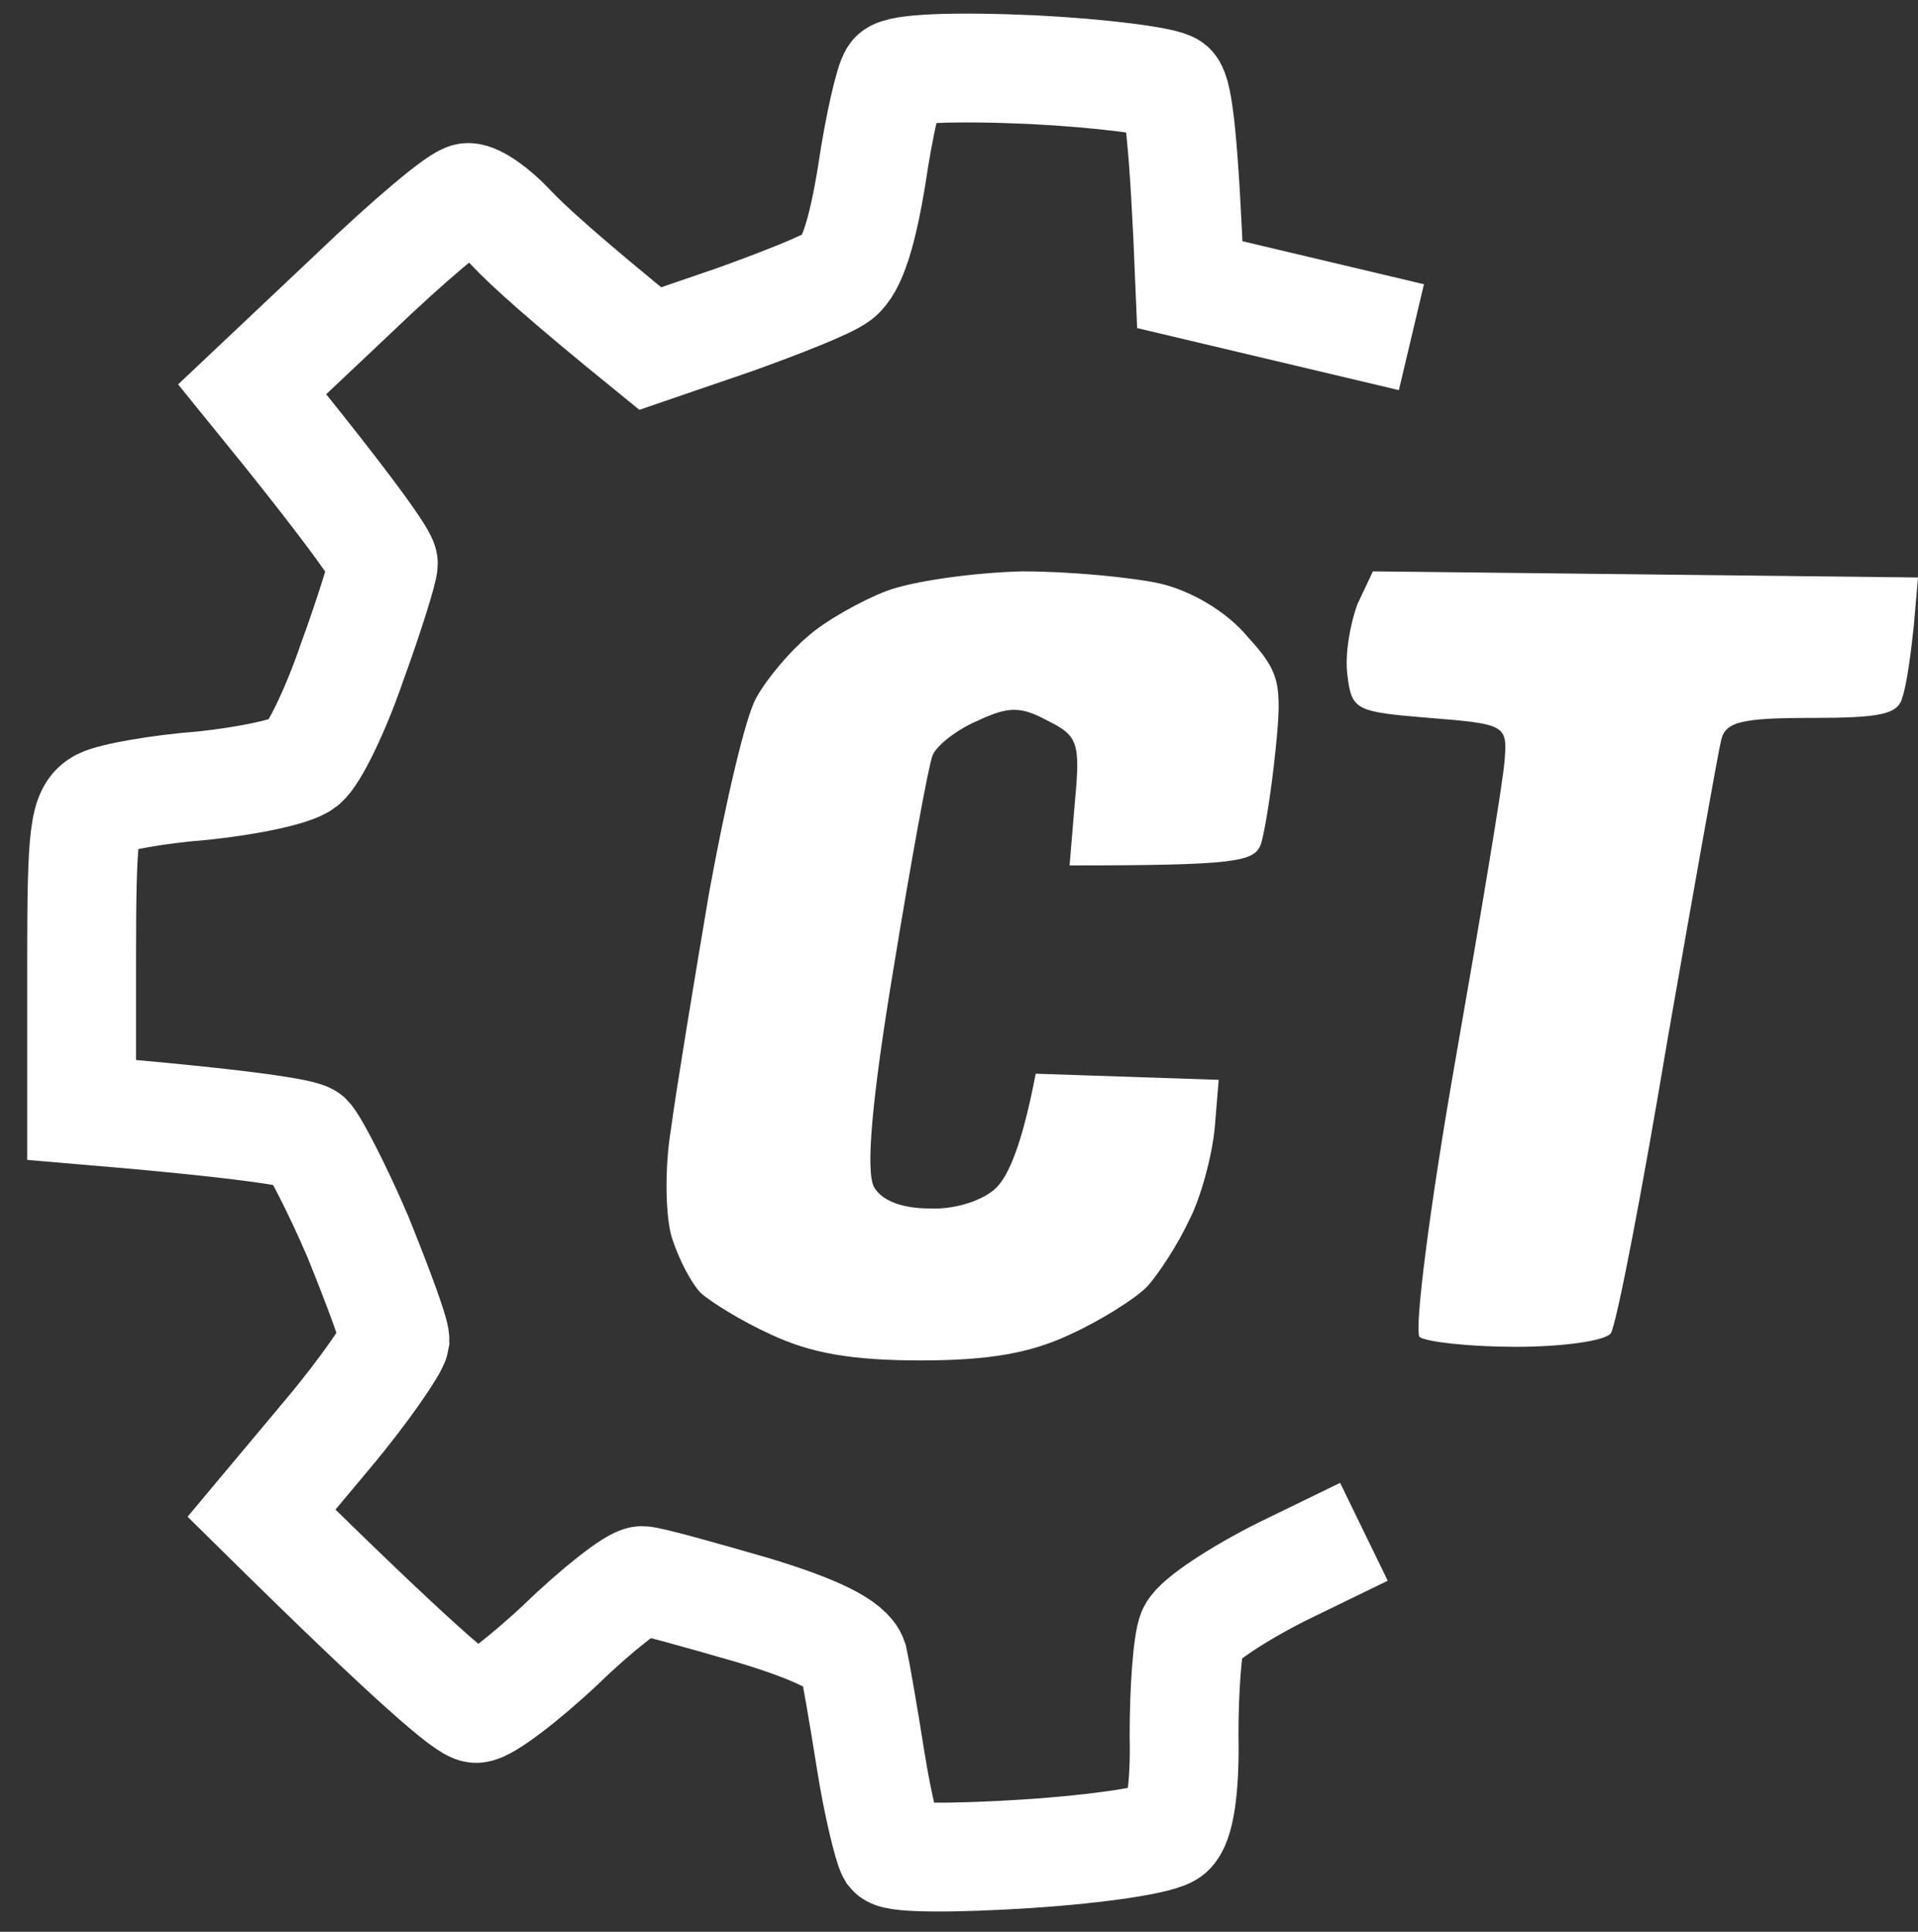 <?xml version="1.0" encoding="UTF-8"?> <svg xmlns="http://www.w3.org/2000/svg" width="141" height="142" viewBox="0 0 141 142" fill="none"><rect x="0" y="0" width="141" height="142" fill="#333333" stroke="none"/><g clip-path="url(#clip0_152_31)"><path d="M100.268 112.597L94.296 115.502C91.054 117.125 88.068 119.09 87.642 119.944C87.301 120.713 87.045 124.131 87.045 127.548C87.13 131.564 86.703 134.041 86.021 134.639C85.424 135.237 80.732 135.921 75.528 136.263C70.239 136.604 65.888 136.604 65.546 136.177C65.29 135.75 64.523 132.674 64.011 129.428C63.499 126.181 62.902 122.764 62.731 121.995C62.39 120.97 60.087 119.774 55.224 118.321C51.385 117.21 47.717 116.185 47.205 116.185C46.608 116.185 43.878 118.321 41.233 120.884C38.503 123.447 35.688 125.583 35.005 125.583C34.323 125.583 30.484 122.337 19.223 111.23L24.086 105.42C26.816 102.174 28.948 99.012 29.034 98.5C29.034 97.902 27.754 94.484 26.304 90.896C24.768 87.308 23.062 84.061 22.636 83.634C22.209 83.292 18.199 82.609 6 81.583V70.733C6 61.164 6.171 59.712 7.45 59.028C8.303 58.601 11.63 58.003 14.958 57.747C18.199 57.405 21.526 56.721 22.294 56.123C23.062 55.525 24.683 52.193 25.877 48.69C27.157 45.188 28.181 41.855 28.181 41.428C28.181 41.001 26.048 37.84 18.541 28.613L25.963 21.607C30.058 17.677 33.811 14.516 34.408 14.516C35.005 14.516 36.37 15.456 37.565 16.737C38.759 18.019 41.489 20.496 47.802 25.622L54.03 23.487C57.357 22.291 60.854 20.924 61.622 20.325C62.646 19.556 63.414 16.993 64.096 12.807C64.608 9.304 65.376 5.972 65.717 5.545C66.144 5.032 70.068 4.861 75.869 5.118C80.988 5.374 85.594 5.972 86.106 6.399C86.618 6.912 87.045 10.329 87.471 20.924L103.759 24.785" stroke="white" stroke-width="8"></path><path d="M59.394 46.773C60.59 45.693 63.281 44.161 65.174 43.441C67.068 42.721 71.553 42.09 75.141 42C78.729 42 83.313 42.45 85.307 42.901C87.599 43.441 90.19 44.972 91.685 46.773C94.077 49.385 94.277 50.196 93.778 55.059C93.479 58.031 92.981 61.183 92.682 62.084C92.184 63.345 90.888 63.615 78.629 63.615L79.028 58.842C79.427 54.609 79.227 54.068 77.034 52.988C75.041 51.907 74.144 51.907 71.852 52.988C70.357 53.618 68.862 54.789 68.563 55.509C68.264 56.23 66.968 63.345 65.673 71.27C64.078 80.877 63.613 86.221 64.277 87.301C64.875 88.292 66.37 88.832 68.364 88.832C70.257 88.922 72.35 88.202 73.247 87.301C74.144 86.401 75.141 84.149 76.138 78.925L89.592 79.376L89.293 82.978C89.094 84.96 88.297 88.022 87.4 89.733C86.602 91.444 85.207 93.606 84.31 94.596C83.413 95.497 80.822 97.118 78.629 98.109C75.739 99.46 72.749 100 67.666 100C62.583 100 59.593 99.46 56.703 98.109C54.51 97.118 52.218 95.677 51.52 95.047C50.823 94.326 49.926 92.615 49.427 91.084C48.929 89.643 48.829 85.95 49.328 82.978C49.726 80.006 51.022 72.171 52.118 65.686C53.314 59.112 54.809 52.627 55.606 51.276C56.404 49.835 58.098 47.854 59.394 46.773Z" fill="white"></path><path d="M99.055 49.63C98.847 48.104 99.263 45.86 99.783 44.424L100.928 42L141 42.449L140.688 46.039C140.48 48.014 140.167 50.348 139.855 51.246C139.543 52.502 138.294 52.772 133.194 52.772C128.094 52.772 126.845 53.041 126.533 54.387C126.324 55.195 124.555 65.159 122.577 76.469C120.704 87.69 118.83 97.384 118.414 98.013C117.998 98.551 114.979 99 111.441 99C108.006 99 104.883 98.641 104.363 98.282C103.947 97.833 105.092 88.767 106.965 78.085C108.839 67.403 110.504 57.439 110.608 55.913C110.816 53.31 110.712 53.221 105.092 52.772C99.679 52.323 99.367 52.233 99.055 49.63Z" fill="white"></path></g><defs><clipPath id="clip0_152_31"><rect width="141" height="141" fill="white" transform="translate(0 0.5)"></rect></clipPath></defs></svg> 